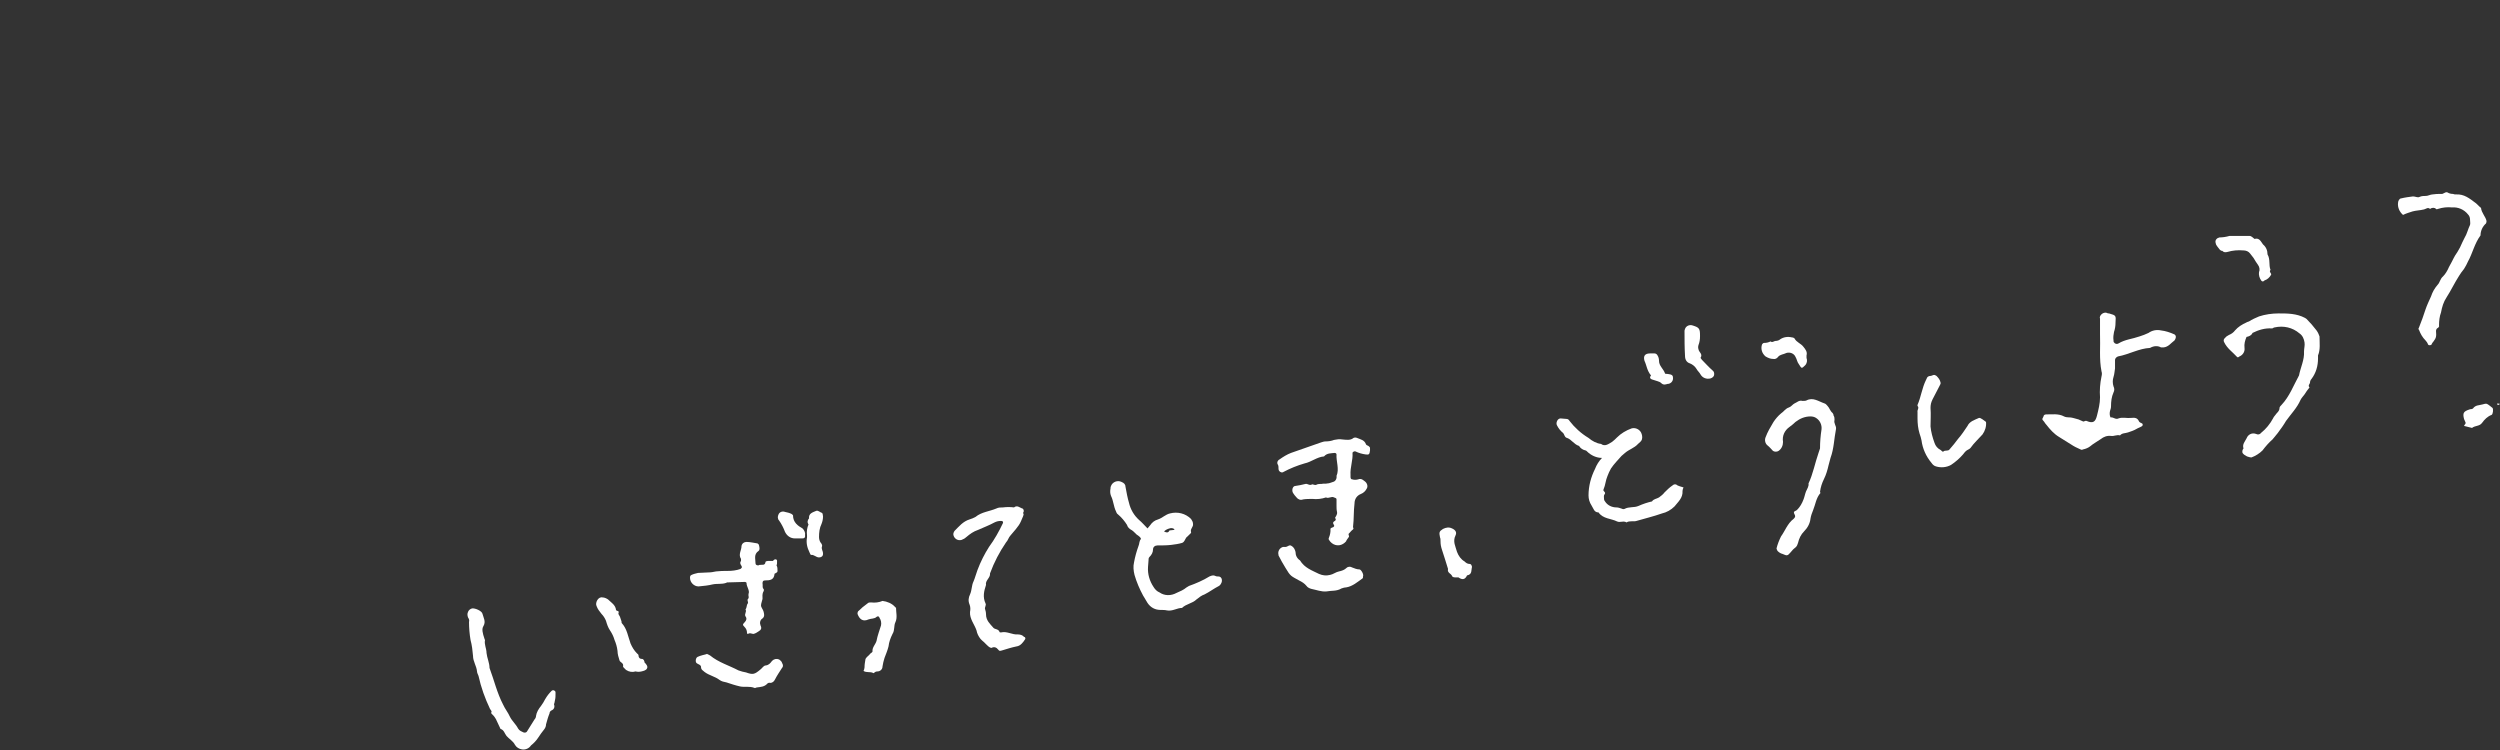 <?xml version="1.0" encoding="utf-8"?>
<!-- Generator: Adobe Illustrator 27.0.0, SVG Export Plug-In . SVG Version: 6.00 Build 0)  -->
<svg version="1.1" id="レイヤー_1" xmlns="http://www.w3.org/2000/svg" xmlns:xlink="http://www.w3.org/1999/xlink" x="0px"
	 y="0px" viewBox="0 0 500 150" style="enable-background:new 0 0 500 150;" xml:space="preserve">
<rect x="0" y="0" width="500" height="150" fill="#333333" stroke="none"/>
<style type="text/css">
	.st0{fill:#FFFFFF;}
</style>
<g id="hw-living" transform="translate(-7212.596 -3979.516)">
	<path id="パス_747" class="st0" d="M7647.5,4046.4c-0.9-0.4-1.8-0.7-2.7-0.8c-0.9-0.2-1.8,0-2.5,0.5c-0.6,0.3-1.2,0.5-1.8,0.7
		c-1.4,0.5-2.9,0.6-4.2,1.4c-0.3,0.2-0.7,0.1-0.9-0.2c-0.1-0.1-0.1-0.2-0.1-0.4c-0.1-0.6,0-1.2,0.1-1.7c0.2-0.6,0.3-1.2,0.3-1.9
		c0.1-1.4,0.1-1.4-1.3-1.8c-0.1,0-0.3,0-0.4-0.1c-0.6-0.2-1.2,0.2-1.4,0.7c0,0.1-0.1,0.3,0,0.4c0,1,0,2.1,0,3.1
		c0.1,2.5-0.2,5,0.3,7.5c0.1,0.3,0.1,0.6,0,1c-0.3,1.4-0.4,2.8-0.3,4.2c0,1.2-0.3,2.4-0.6,3.6c-0.3,1.2-0.7,1.7-2.1,1.1
		c-0.3-0.1-0.5,0.2-0.7,0.1c-0.3-0.1-0.6-0.3-0.9-0.4c-0.4-0.1-0.7-0.2-1.1-0.3c-0.6-0.2-1.2,0-1.8-0.3c-1.1-0.6-2.4-0.4-3.6-0.4
		c-0.3,0-0.5,0.2-0.5,0.4c-0.1,0.3-0.4,0.5-0.1,0.8c0.3,0.3,0.4,0.6,0.7,0.9c0.7,0.9,1.5,1.8,2.5,2.4c0.8,0.5,1.6,1,2.4,1.5
		c0.6,0.4,1.2,0.7,1.9,1c0.2,0.1,0.3,0.1,0.5,0c0.5-0.1,1-0.3,1.4-0.6c0.7-0.6,1.5-1,2.2-1.5c0.5-0.4,1.2-0.7,2-0.6
		c0.6,0.1,1.2-0.3,1.8-0.1c0.4-0.5,1-0.4,1.6-0.6c0.6-0.2,1.2-0.4,1.7-0.7c0.3-0.2,0.7-0.3,1-0.5c0.3-0.1,0.3-0.5,0.1-0.6
		c-0.2-0.1-0.5-0.2-0.6-0.4c-0.3-0.7-0.8-0.8-1.6-0.7c-0.8,0.1-1.7-0.2-2.5,0.1c-0.6,0.3-1-0.3-1.6-0.2c-0.2-0.4-0.2-0.9-0.1-1.3
		c0.1-0.3,0.2-0.6,0.2-0.9c0-1,0.1-1.9,0.5-2.8c0.2-0.4,0.2-0.8,0-1.2c-0.2-0.6-0.2-1.3,0-1.9c0.2-0.6,0.2-1.2,0.3-1.7
		c0-0.5,0-1.1,0-1.7c0-0.3,0.3-0.6,0.6-0.7c2.2-0.4,4.2-1.6,6.4-1.7c0.7-0.4,1.5-0.5,2.2-0.1c0.2,0,0.3,0,0.5,0
		c1-0.1,1.5-0.9,2.2-1.4C7647.9,4047,7647.8,4046.6,7647.5,4046.4"/>
	<path id="パス_748" class="st0" d="M7486.4,4068.8c-0.2-0.2-0.5-0.2-0.6-0.4c-0.3-0.9-1.1-1-1.8-1.3c-0.2-0.1-0.5-0.1-0.7,0
		c-0.6,0.5-1.3,0.4-2.3,0.3c-0.5-0.1-1.1,0-1.6,0.1c-0.5,0.2-1.1,0.3-1.7,0.3c-0.3,0-0.6,0.1-0.9,0.2c-2,0.7-4,1.4-6,2.1
		c-0.8,0.3-1.6,0.8-2.3,1.3c-0.4,0.2-0.6,0.7-0.3,1.1c0.1,0.2,0.1,0.5,0.1,0.8c0,0.3,0.2,0.6,0.6,0.7c0.1,0,0.3,0,0.4-0.1
		c1.3-0.7,2.8-1.3,4.2-1.7c1.4-0.3,2.5-1.3,3.9-1.4c0.6-0.7,1.4-0.6,2.1-0.7c0.2,0,0.4,0.1,0.4,0.3c0,0,0,0,0,0
		c-0.1,1.4,0.6,2.9,0,4.3c0.1,0.5-0.2,1.1-0.7,1.2c0,0,0,0,0,0c-0.4,0.1-0.7,0.3-1.1,0.3c-0.4,0.1-0.8,0-1.2,0.1
		c-0.3,0-0.6,0-0.9,0.1c-0.4,0.3-0.8-0.1-1,0c-0.5,0.3-0.9-0.2-1.3-0.1c-0.7,0.2-1.4,0.3-2,0.4c-0.6,0-0.8,0.9-0.5,1.4
		c0.2,0.3,0.4,0.6,0.7,0.9c0.3,0.4,0.8,0.6,1.3,0.4c0.6-0.1,1.3-0.1,1.9-0.1c0.9,0.1,1.8,0,2.7-0.3c0.5,0.3,1.1-0.3,1.6,0
		c0.2,0.1,0.5,0.1,0.5,0.4c0,0.4,0,0.9,0,1.3c0,0.4,0,0.8,0.1,1.2c0.1,0.5-0.2,0.8-0.4,1.2c0.3,0.3,0.1,0.6-0.2,0.7
		c-0.5,0.4,0.2,0.7,0,1c-0.1,0.1-0.2,0.2-0.3,0.2c-0.3,0.1-0.5,0.2-0.4,0.5c0,0.5-0.1,1-0.3,1.5c-0.1,0.2-0.1,0.4,0,0.5
		c0.6,1,1.8,1.4,2.8,0.8c0.2-0.1,0.4-0.3,0.6-0.5c0.1-0.3,0.3-0.5,0.5-0.8c0.3-0.3-0.2-0.6,0.1-0.8c0.3-0.3,0.5-0.6,0.8-0.8
		c0.2-0.2,0-0.3,0-0.5c0.2-1.6,0.1-3.1,0.3-4.7c0-0.9,0.5-1.6,1.3-1.9c0.5-0.2,0.9-0.6,1.1-1c0.3-0.4,0.2-1-0.2-1.4
		c-0.4-0.3-0.8-0.8-1.5-0.5c-0.4,0.1-0.8,0.1-1.1,0c-0.3,0-0.4-0.2-0.4-0.5c0-0.1,0-0.3,0-0.4c-0.1-1.5,0.5-2.9,0.4-4.4
		c0-0.2,0.4-0.4,0.6-0.3c0.6,0.3,1.3,0.5,2,0.6c0.7,0.1,0.8,0,0.9-0.8c0-0.1,0-0.2,0-0.4C7486.6,4069,7486.6,4069,7486.4,4068.8"/>
	<path id="パス_749" class="st0" d="M7675.9,4045.6c-0.6-0.8-1.3-1.6-2-2.3c-0.1-0.1-0.2-0.1-0.3-0.2c-1.7-0.9-3.5-0.9-5.3-0.9
		c-1.3,0-2.7,0.2-3.9,0.6c-0.7,0.3-1.4,0.6-2,1c-0.2,0.1-0.4,0.1-0.5,0.2c-0.9,0.4-1.7,0.9-2.3,1.6c-0.3,0.4-0.7,0.7-1.2,0.9
		c-0.2,0.1-0.3,0.2-0.5,0.3c-0.1,0.1-0.3,0.3-0.4,0.4c-0.2,0.2-0.2,0.5-0.1,0.7c0.6,1.3,1.7,2,2.6,3c0.2,0.2,0.3,0,0.5-0.1
		c0.7-0.3,1.1-1,1-1.7c-0.1-0.8,0.1-1.5,0.4-2.2c0.5-0.1,1-0.3,1.2-0.8c1.2-0.6,2.5-1,3.9-0.9c0.2,0,0.3-0.2,0.5-0.2
		c1.8-0.4,3.6,0,5,1.2c0.6,0.4,0.9,1.1,1,1.8c0.1,0.6-0.1,1.2-0.1,1.8c0.1,1.7-0.7,3.2-1,4.8c-1.1,2-1.9,4.2-3.5,5.9
		c-0.2,0.2-0.4,0.4-0.4,0.6c0,0.7-0.6,1-0.9,1.5c-0.2,0.2-0.3,0.4-0.4,0.6c-0.6,1.1-1.4,2.1-2.4,2.9c-0.2,0.3-0.6,0.4-1,0.2
		c-0.8-0.3-1.6,0.1-1.9,0.9c-0.3,0.6-0.9,1.2-0.6,2c-0.2,0.2-0.3,0.6-0.2,0.9c0.2,0.3,0.5,0.5,0.9,0.7c0.3,0.1,0.6,0.2,0.9,0.2
		c0.8-0.3,1.6-0.8,2.2-1.4c0.6-0.8,1.3-1.6,2-2.2c0.7-0.8,1.4-1.7,2-2.6c0.3-0.4,0.5-0.8,0.7-1.1c1-1.4,2.2-2.6,2.9-4.2
		c0.2-0.4,0.5-0.7,0.8-1.1c0.3-0.5,0.6-0.9,1-1.4c-0.4-0.4,0.1-0.7,0.1-1c0-0.2,0.1-0.5,0.3-0.7c0.9-1.2,1.3-2.6,1.3-4.1
		c0-0.2,0-0.4,0-0.6c0.5-1.2,0.3-2.5,0.3-3.8C7676.4,4046.5,7676.2,4046,7675.9,4045.6"/>
	<path id="パス_750" class="st0" d="M7548.1,4076.6c-0.3-0.3-0.7-0.3-1,0c0,0,0,0,0,0c-0.6,0.4-1.1,0.9-1.6,1.4
		c-0.3,0.4-0.7,0.7-1.1,1c-0.5,0.3-1.1,0.3-1.4,0.8c-0.9,0.2-1.8,0.5-2.7,0.9c-0.9,0.4-1.9,0.1-2.8,0.6c-0.2,0.1-0.5,0-0.7-0.1
		c-0.3-0.1-0.6-0.2-0.9-0.2c-0.9,0-1.8-0.4-2.3-1.2c-0.1-0.1-0.2-0.3-0.2-0.5c0-0.3-0.1-0.7,0.1-0.9c0.4-0.5-0.4-0.6-0.2-1
		c0.4-0.9,0.4-1.8,0.8-2.7c0.2-0.5,0.4-1,0.7-1.5c0.6-0.9,1.4-1.7,2.1-2.5c0.2-0.2,0.5-0.4,0.7-0.6c0.8-0.7,1.9-1,2.6-1.8
		c0.3-0.3,0.7-0.5,0.8-1c0.1-0.4,0-0.9-0.2-1.3c-0.4-0.7-1.2-1-1.9-0.8c-1.1,0.4-2.1,1-2.9,1.8c-0.3,0.3-0.6,0.6-1,0.9
		c-0.7,0.4-1.4,1-2.2,0.4c-0.9-0.1-1.8-0.6-2.5-1.2c-1.5-0.9-2.8-2.1-3.8-3.4c-0.1-0.2-0.3-0.4-0.6-0.4c-0.4,0-0.8-0.1-1.2-0.1
		c-0.6,0-1,0.9-0.7,1.4c0.3,0.6,0.7,1.1,1.2,1.5c0.3,0.3,0.3,0.9,0.8,1c0.9,0.3,1.4,1.3,2.4,1.6c0.3,0.5,0.8,0.8,1.3,0.9
		c0.1,0,0.2,0.1,0.3,0.2c0.8,0.8,1.9,1.3,3,1.3c-0.6,0.6-1.1,1.4-1.4,2.2c-0.8,1.6-1.3,3.4-1.3,5.3c0,0.7,0.2,1.4,0.6,2
		c0.4,0.6,0.5,1.4,1.4,1.4c0.9,1.3,2.5,1.2,3.7,1.8c0.6,0.3,1.3-0.2,1.9,0.2c0.6-0.4,1.4-0.1,2-0.3c1.7-0.5,3.4-0.9,5.1-1.5
		c0.9-0.2,1.8-0.7,2.5-1.4c0.7-0.9,1.7-1.7,1.6-3.1c0-0.2,0.1-0.5,0.2-0.7C7548.6,4076.8,7548.3,4076.7,7548.1,4076.6"/>
	<path id="パス_751" class="st0" d="M7579.5,4063.5c0-0.3,0-0.6-0.2-0.9c0-0.2-0.1-0.4-0.2-0.5c-0.5-0.4-0.6-1-1-1.4
		c-0.2-0.2-0.3-0.4-0.6-0.5c-1.2-0.4-2.3-1.3-3.6-0.6c-0.2,0.1-0.5,0.1-0.8,0.1c-0.7-0.2-1.1,0.3-1.6,0.5c-0.4,0.2-0.6,0.6-1.1,0.8
		c-0.7,0.2-1.1,0.9-1.6,1.2c-0.6,0.5-1.1,1.1-1.5,1.7c-0.6,1-1.2,2-1.6,3.1c-0.2,0.5-0.1,1.2,0.4,1.6c0.4,0.3,0.7,0.7,1.1,1.1
		c0.3,0.2,0.8,0.2,1.1,0c0.6-0.4,0.9-1.1,0.9-1.8c-0.2-1.2,0.3-2.3,1.3-3c0.4-0.3,0.8-0.6,1.2-1c0.9-0.7,1.9-1.1,3-1.1
		c0.4,0,0.8,0.1,1.1,0.3c0.8,0.5,1.2,1.4,1.1,2.3c-0.2,1.3-0.3,2.5-0.3,3.8c-0.1,0.3-0.2,0.6-0.3,0.9c-0.7,2-1.1,4.2-2,6.1
		c0.1,0.6-0.3,1.1-0.5,1.6c-0.2,0.5-0.3,1.1-0.5,1.6c-0.3,0.8-0.7,1.5-1.3,2.1c-0.2,0.2-0.5,0.2-0.6,0.4c-0.1,0.2,0.1,0.4,0.2,0.7
		c0.1,0.3-0.1,0.5-0.3,0.7c-1.2,0.9-1.7,2.4-2.5,3.5c-0.4,0.8-0.7,1.6-0.9,2.4c0,0.1,0.1,0.3,0.2,0.5c0.3,0.3,0.6,0.5,1,0.6
		c0.9,0.4,1,0.4,1.6-0.3c0.3-0.4,0.7-0.8,1.1-1.1c0.2-0.2,0.3-0.5,0.4-0.8c0.2-0.9,0.6-1.7,1.2-2.3c0.7-0.7,1.2-1.6,1.3-2.6
		c0.1-0.6,0.3-1.1,0.5-1.6c0.5-1.2,0.6-2.5,1.5-3.5c0,0-0.1-0.1-0.1-0.2c0.1-0.9,0.4-1.8,0.8-2.6c0.4-0.8,0.7-1.8,0.9-2.7
		c0.1-0.5,0.3-1,0.4-1.5c0.7-1.9,0.7-3.8,1.1-5.8C7579.9,4064.7,7579.3,4064.2,7579.5,4063.5"/>
	<path id="パス_752" class="st0" d="M7416.2,4106.4c-1.2,0.1-2.2-0.7-3.4-0.4c-0.1,0-0.3,0-0.3-0.1c-0.2-0.6-0.9-0.5-1.2-0.8
		c-0.7-0.8-1.5-1.5-1.5-2.7c0-0.4-0.1-0.8-0.2-1.1c-0.1-0.3,0.3-0.8,0.1-1.1c-0.6-1.3-0.3-2.5,0.1-3.7c-0.2-0.9,0.9-1.4,0.8-2.3
		c0.8-2.2,1.9-4.3,3.2-6.2c0.4-0.4,0.5-1,0.9-1.4c1.8-2.1,1.8-2.1,2.5-3.8c0.1-0.3,0.2-0.4,0-0.7c0.2-0.2,0.2-0.6,0-0.8
		c-0.1-0.1-0.1-0.1-0.2-0.1c-0.5-0.2-1-0.7-1.6-0.2c-0.7-0.1-1.5-0.1-2.2,0c-0.5,0-0.9,0-1.3,0.2c-1.4,0.6-3,0.7-4.2,1.7
		c-0.4,0.2-0.8,0.4-1.2,0.5c-1.3,0.4-2.1,1.4-3,2.3c-0.2,0.3-0.3,0.6-0.2,0.9c0.2,0.7,0.9,1.1,1.6,0.9c0.1,0,0.2-0.1,0.2-0.1
		c0.3-0.1,0.6-0.3,0.8-0.5c0.7-0.6,1.4-1.1,2.3-1.4c1.1-0.5,2.2-0.9,3.3-1.5c0.4-0.2,0.8-0.3,1.3-0.3c0.2,0,0.4,0.1,0.4,0.2
		c0,0.1,0,0.1,0,0.2c-0.8,1.7-1.7,3.3-2.8,4.8c-0.9,1.4-1.7,3-2.3,4.6c-0.3,0.8-0.5,1.6-0.8,2.3c-0.4,0.8-0.3,1.7-0.7,2.6
		c-0.3,0.6-0.4,1.3-0.1,2c0.2,0.5,0.2,1,0.1,1.5c-0.1,1.4,0.9,2.5,1.3,3.7c0.1,0.6,0.4,1.2,0.8,1.7c0.1,0.1,0.2,0.2,0.3,0.3
		c0.5,0.4,0.9,0.9,1.4,1.3c0.1,0.1,0.4,0.2,0.5,0.2c0.5-0.3,1-0.1,1.3,0.3c0.3,0.4,0.4,0.3,0.8,0.2c1-0.3,1.9-0.6,2.9-0.8
		c0.8-0.1,1.3-0.8,1.7-1.4c0.1-0.1,0.1-0.4-0.1-0.5c0,0,0,0-0.1,0C7417.2,4106.6,7416.7,4106.4,7416.2,4106.4"/>
	<path id="パス_753" class="st0" d="M7708.7,4026.6c0-0.9,0.4-1.8,1.1-2.4c0.1-0.2,0.1-0.4,0.1-0.5c-0.2-0.9-1-1.6-1.1-2.6
		c-0.4-0.3-0.7-0.7-1.1-1c-1.2-0.9-2.3-1.8-3.9-1.7c-0.2,0-0.4,0-0.6-0.1c-0.4,0-0.8-0.1-1.1-0.3c-0.5-0.2-0.8,0.4-1.3,0.3
		c-0.6,0-1.1,0-1.7,0.1c-0.4,0-0.9,0.3-1.3,0.3c-0.4,0-0.9,0-1.3,0.2c-0.4,0.2-0.8-0.1-1.3-0.1c-0.8,0.1-1.6,0.2-2.4,0.4
		c-0.3,0-0.6,0.5-0.6,0.9c-0.1,0.9,0.3,1.8,1,2.4c0.6-0.3,1.3-0.5,1.9-0.7c0.7-0.2,1.5-0.2,2.3-0.4c0.4-0.1,0.8-0.5,1.2-0.1
		c0.4-0.3,0.9-0.3,1.2,0c0.1,0.1,0.2,0.1,0.4,0c0.9-0.3,1.9-0.4,2.8-0.3c1.2-0.1,2.4,0.4,3.2,1.4c0.3,0.3,0.4,0.7,0.4,1
		c0,0.4,0.1,0.8,0,1.1c-0.4,0.8-0.6,1.8-1.1,2.6c-0.3,0.6-0.6,1.2-0.9,1.9c-0.3,0.6-0.7,1.2-1.1,1.8c0,0.1,0,0.1-0.1,0.2
		c-0.3,0.6-0.6,1.2-1,1.9c-0.3,0.7-0.7,1.4-1.2,1.9c-0.6,0.5-0.6,1.2-1.1,1.7c-0.6,0.7-1,1.4-1.3,2.3c-0.4,0.9-0.8,1.7-1.1,2.6
		c-0.4,1.2-0.8,2.4-1.3,3.6c-0.1,0.2-0.2,0.3,0,0.5c0.3,0.8,0.7,1.5,1.3,2.1c0.2,0.2,0.4,0.5,0.5,0.8c0.1,0.2,0.4,0.2,0.6,0.1
		c0,0,0.1,0,0.1-0.1c0.1-0.2,0.2-0.4,0.4-0.6c0.5-0.7,0.6-0.9,0.5-2.1c0-0.2,0.1-0.4,0.2-0.5c0.2-0.1,0.5-0.3,0.4-0.6
		c0-0.9,0.1-1.8,0.4-2.6c0.2-1.1,0.5-2.1,1.1-3c0.9-1.4,1.6-2.9,2.5-4.3c0.3-0.5,0.6-0.9,1-1.4c0.3-0.5,0.6-1,0.8-1.5
		C7707.1,4030.2,7707.5,4028.2,7708.7,4026.6"/>
	<path id="パス_754" class="st0" d="M7323.6,4119.5c0.1-0.4,0.1-0.8,0.1-1.2c0-0.1,0-0.2,0-0.3c0-0.2-0.1-0.3-0.3-0.4
		c-0.2-0.1-0.4,0-0.5,0.1c-0.5,0.5-0.9,1-1.3,1.7c-0.2,0.4-0.5,0.9-0.8,1.3c-0.5,0.6-0.9,1.3-1,2c0,0.2-0.1,0.5-0.3,0.7
		c-0.5,0.8-1,1.6-1.5,2.4c-0.1,0.2-0.4,0.3-0.7,0.2c0,0,0,0,0,0c-0.4-0.2-0.8-0.3-1.1-0.8c-0.4-0.8-1.2-1.5-1.6-2.3
		c-0.4-0.9-1-1.6-1.4-2.5c-1.2-2.3-1.8-4.9-2.7-7.3c0-1-0.5-2-0.6-3c0-0.9-0.5-1.7-0.3-2.6c0,0-0.1-0.1-0.1-0.2
		c-0.4-1.2-0.6-2-0.2-2.6c0.5-0.9,0-1.6-0.2-2.4c-0.1-0.6-1.5-1.2-2.1-1.1c-0.4,0.1-0.7,0.4-0.8,0.7c-0.2,0.4-0.1,0.8,0,1.1
		c0.2,0.3,0.3,0.6,0.2,0.9c0,1.2,0.1,2.4,0.3,3.6c0.3,1.1,0.4,2.1,0.5,3.2c0,1.1,0.7,2,0.8,3.1c0,0.3,0.2,0.6,0.3,0.9
		c0.5,2.3,1.3,4.5,2.3,6.6c0.1,0.2,0.5,0.5,0.2,0.8c0.2,0.3,0.5,0.5,0.7,0.8c0.1,0.2,0.3,0.4,0.4,0.7c0.3,0.6,0.5,1.1,0.8,1.7
		c0.7,0.2,0.8,0.9,1.2,1.4c0.5,0.6,1.3,1,1.7,1.8c0.3,0.5,0.8,0.8,1.4,0.9c0.7,0.1,1.4-0.2,1.8-0.8c0.5-0.4,1-0.9,1.4-1.5
		c0.4-0.6,0.8-1.2,1.3-1.8c0.2-0.3,0.3-0.6,0.3-0.9c0.2-0.7,0.4-1.5,0.7-2.2c0-0.3,0.2-0.5,0.4-0.6c0.5-0.2,0.7-0.7,0.5-1.2
		c0,0,0-0.1,0-0.1C7323.5,4120.2,7323.5,4119.9,7323.6,4119.5"/>
	<path id="パス_755" class="st0" d="M7355.1,4096.4c0.9-0.2,1.8,0,2.7-0.3c0.1,0,0.1-0.1,0.2-0.1c1.2,0,2.4-0.1,3.6-0.1
		c0.1,0,0.3,0.1,0.3,0.2c0,0.8,0.7,1.5,0.4,2.2c-0.1,0.4,0.2,0.7-0.1,1c-0.3,0.3,0.2,0.6-0.1,1c-0.2,0.2-0.1,0.7-0.4,1.1
		c0.3,0.5-0.3,0.9,0,1.4c0.3,0.4,0.2,0.8-0.2,1.2c-0.4,0.4-0.4,0.5,0,0.9c0.3,0.3,0.5,0.7,0.5,1.2c0,0.2,0.1,0.2,0.2,0.2
		c0.4-0.3,0.7,0,1.1,0c0.4-0.1,0.7-0.3,1-0.5c0.5-0.3,0.7-0.6,0.4-1.2c-0.2-0.5-0.1-1.1,0.4-1.4c0.5-0.4,0.3-1,0.2-1.4
		c-0.1-0.4-0.5-0.8-0.5-1.2c0-0.4,0.2-0.8,0.3-1.3c0-0.5-0.1-1,0.2-1.5c0.1-0.2,0.1-0.4,0-0.5c-0.3-0.3-0.1-0.7-0.2-1.1
		c0-0.4,0.1-0.6,0.5-0.6c1,0,1.8-0.1,1.9-1.3c0-0.1,0.2-0.1,0.3-0.2c0.2-0.1,0.3-0.2,0.3-0.4c0-0.4,0-0.8-0.2-1.1
		c0-0.1,0.1-0.2,0.1-0.4c0-0.1,0-0.1,0-0.2c0-0.2,0.1-0.5-0.2-0.6c-0.2-0.1-0.5,0.1-0.6,0.3c-0.3,0-0.6,0-1,0
		c-0.2,0-0.5,0.1-0.5,0.2c-0.1,0.8-0.7,0.5-1.2,0.6c-0.1,0-0.1,0-0.2,0.1c-0.3,0-0.6-0.1-0.6-0.4c0-0.9-0.4-1.8,0.6-2.5
		c0.3-0.2,0.2-0.7,0.1-1.1c0-0.2-0.2-0.3-0.3-0.4c-0.7-0.1-1.5-0.3-2.2-0.3c-0.5,0-0.9,0.3-1,0.8c0,0.9-0.7,1.7-0.1,2.6
		c0,0.1,0,0.3,0,0.4c-0.3,0.4-0.1,0.7,0.1,1c0.1,0.2,0.1,0.4-0.1,0.5c0,0-0.1,0.1-0.1,0.1c-0.8,0.3-1.7,0.4-2.6,0.4
		c-0.8,0-1.5,0-2.3,0.1c-0.5,0.1-1,0.2-1.5,0.2c-0.7,0-1.4,0.1-2.1,0.1c-0.4,0.1-0.9,0.2-1.3,0.4c-0.3,0.1-0.3,0.4-0.3,0.6
		c0,0.9,0.8,1.7,1.7,1.7C7353.4,4096.7,7354.3,4096.6,7355.1,4096.4"/>
	<path id="パス_756" class="st0" d="M7608.4,4063.1c-0.9,0.4-1.9,0.7-2.3,1.6c-0.6,0.9-1.2,1.8-1.9,2.6c-0.5,0.7-1.1,1.4-1.7,2.1
		c-0.3,0.4-0.9,0.1-1.2,0.4c-0.2,0.2-0.4-0.2-0.6-0.3c-0.6-0.3-1-0.8-1.2-1.4c-0.4-1.1-0.7-2.2-0.8-3.3c0-1.2,0.1-2.4,0-3.7
		c0-0.6,0.1-1.1,0.4-1.7c0.5-0.9,0.9-1.8,1.4-2.7c0.1-0.2,0.3-0.5,0.2-0.7c-0.1-0.5-0.4-0.9-0.8-1.3c-0.2-0.1-0.3-0.2-0.5-0.2
		c-0.2,0-0.5,0.2-0.7,0.2c-0.4,0-0.7,0.2-0.8,0.6c0,0.1-0.1,0.1-0.1,0.2c-0.8,1.6-1,3.4-1.7,5c0,0.1,0,0.1,0,0.2
		c0.4,0.4-0.1,0.8,0,1.2c0,0.4,0,0.9,0,1.3c0,1,0.1,2,0.4,3c0.2,0.5,0.3,1,0.4,1.4c0.2,1.6,0.9,3.2,2,4.5c0.2,0.3,0.5,0.6,0.9,0.7
		c1,0.3,2.1,0.2,3-0.3c0.9-0.6,1.7-1.3,2.4-2.1c0.3-0.4,0.6-0.8,1.1-1c0.2-0.1,0.3-0.2,0.4-0.3c0.7-1,1.6-1.8,2.4-2.7
		c0.5-0.7,0.8-1.6,0.7-2.5C7609.5,4063.7,7608.7,4063,7608.4,4063.1"/>
	<path id="パス_757" class="st0" d="M7484.5,4093.4c-0.5,0-1-0.2-1.5-0.4c-0.3-0.2-0.8-0.2-1.1,0.1c-0.4,0.4-1,0.6-1.5,0.7
		c-0.6,0.1-1.2,0.6-1.8,0.7c-0.8,0.2-1.5,0.1-2.2-0.2c-1.4-0.7-2.9-1.2-3.8-2.7c-0.6-0.4-0.9-1-0.9-1.7c-0.1-0.5-0.4-1-0.8-1.2
		c-0.4-0.3-0.7,0.1-1.1,0.2c-0.2,0-0.4,0-0.6,0c-0.7,0.2-1.1,0.9-0.9,1.6c0,0,0,0.1,0,0.1c0.4,0.8,0.9,1.7,1.4,2.5
		c1,1.7,1.1,1.6,2.7,2.5c0.6,0.3,1.1,0.6,1.5,1.1c0.2,0.3,0.6,0.5,1,0.6c1,0.2,2,0.6,3,0.5c1-0.2,2,0,3-0.6c0.3-0.1,0.6-0.2,0.9-0.2
		c1.3-0.2,2.3-1.1,3.3-1.8c0.1-0.1,0.1-0.2,0.1-0.4C7485.4,4094.4,7484.8,4093.4,7484.5,4093.4"/>
	<path id="パス_758" class="st0" d="M7368.4,4111.4c-0.5-0.2-1-0.1-1.4,0.3c-0.3,0.4-0.6,0.8-1.2,0.9c-0.5,0-0.7,0.5-1.1,0.8
		c-1.2,1-1.5,1.1-2.9,0.6c-0.5-0.1-1-0.2-1.5-0.4c-1.9-1-4-1.6-5.7-3c-0.2-0.1-0.4-0.2-0.6-0.3c-0.6,0.2-1.3,0.3-1.9,0.6
		c-0.4,0.2-0.5,1.1-0.1,1.3c0.3,0.2,0.8,0.3,0.8,0.7c0,0.6,0.4,0.7,0.7,1c0.9,0.7,2.1,0.9,3,1.6c0.4,0.3,0.9,0.4,1.4,0.5
		c0.9,0.3,1.8,0.6,2.7,0.8s1.9-0.1,2.9,0.3c0.1,0.1,0.3-0.1,0.5-0.1c0.7-0.1,1.5-0.1,2.1-0.8c0.2-0.1,0.3-0.2,0.5-0.1
		c0.5,0,0.8-0.3,1-0.7c0.4-0.8,0.9-1.5,1.4-2.3c0.3-0.3,0.2-0.7,0-1c0,0,0,0,0,0C7369,4111.9,7368.7,4111.6,7368.4,4111.4"/>
	<path id="パス_759" class="st0" d="M7391.6,4100.9c-0.6-0.7-1.6-1.1-2.5-1.2c-0.7,0.3-1.5,0.4-2.3,0.3c-0.3,0-0.5,0-0.7,0.2
		c-0.7,0.5-1.3,1-1.9,1.6c-0.1,0.2-0.1,0.3-0.1,0.5c0.4,1.1,1.1,1.6,2.2,1.1c0.5-0.2,1.2-0.1,1.6-0.5c0.1-0.1,0.4-0.2,0.5,0
		c0,0,0.1,0.1,0.1,0.2c0.3,0.4,0.4,1,0.3,1.5c-0.3,1-0.7,2-0.9,3.1c-0.2,0.7-0.9,1.3-0.8,2.1c0,0.1-0.2,0.3-0.4,0.4
		c-0.3,0.4-0.8,0.7-1,1.1c-0.1,0.6-0.2,1.1-0.2,1.7c0,0.2-0.1,0.5-0.2,0.7c0.6,0.4,1.3,0.1,1.9,0.4c0,0,0.1,0.1,0.2,0
		c0.2-0.2,0.4-0.3,0.7-0.3c0.5,0,1-0.4,1-1c0.1-0.6,0.2-1.1,0.4-1.7c0.3-0.8,0.6-1.5,0.8-2.3c0.1-0.9,0.4-1.7,0.8-2.5
		c0.5-0.8,0.2-1.6,0.6-2.4c0.4-0.9,0.1-1.9,0.1-2.9C7391.7,4101.1,7391.7,4101,7391.6,4100.9"/>
	<path id="パス_760" class="st0" d="M7341,4111.3c-0.5,0-0.7-0.3-0.7-0.7c0-0.2-0.2-0.3-0.3-0.4c-0.6-0.6-1-1.3-1.3-2
		c-0.5-1.4-0.7-2.9-1.7-4c-0.1-0.1-0.1-0.2-0.1-0.4c-0.1-0.3-0.2-0.6-0.3-0.9c-0.1-0.3-0.4-0.5-0.3-0.8c0.2-0.5-0.4-0.3-0.5-0.6
		c-0.1-1-1-1.5-1.6-2.1c-0.3-0.2-0.7-0.4-1.1-0.4c-0.9-0.2-1.5,1.1-1.2,1.7c0.2,0.6,0.6,1.1,1,1.6c0.4,0.4,0.7,0.9,0.9,1.4
		c0.2,0.7,0.4,1.3,0.8,1.9c0.4,0.6,0.7,1.2,0.9,1.9c0.3,0.7,0.5,1.4,0.6,2.2c0,0.6,0.2,1.3,0.4,1.9c0.1,0.4,0.9,0.5,0.7,1.2
		c0,0.1,0.1,0.2,0.2,0.3c0.1,0.1,0.3,0.3,0.4,0.4c0.6,0.4,1.3,0.5,1.9,0.3c0.4,0.1,0.8,0.1,1.2,0c0.4-0.1,0.9-0.2,1.1-0.6
		c0.2-0.4-0.1-0.8-0.5-1.2C7341.5,4111.7,7341.3,4111.3,7341,4111.3"/>
	<path id="パス_761" class="st0" d="M7658.1,4029.9c1-0.3,2.1-0.4,3.2-0.3c0.5,0,1,0.2,1.3,0.6c0.2,0.3,0.5,0.6,0.7,0.9
		c0.3,0.5,0.6,1,0.9,1.4c0.3,0.4,0.4,1,0.2,1.4c-0.1,0.6,0.1,1.3,0.5,1.8c0.1,0.1,0.2,0.1,0.3,0.1c0.1,0,0.2-0.1,0.3-0.2
		c0.6-0.2,1-0.6,1.3-1.1c0.2-0.3-0.5-0.6-0.1-1c-0.4-1,0-2.1-0.6-3.1c0-0.8-0.3-1.5-0.9-2c-0.4-0.5-0.7-1.4-1.7-1.1
		c-0.3-0.2-0.6-0.6-1-0.6c-0.6,0-1.3,0-1.9,0v0c-0.7,0-1.4,0-2.1,0c-0.7,0.2-1.4,0.3-2,0.3c-0.5,0.1-0.9,0.5-0.8,1
		c0,0.1,0.1,0.3,0.1,0.4c0.2,0.4,0.5,0.7,0.8,1.1c0.1,0.1,0.3,0.2,0.5,0.2C7657.3,4030,7657.7,4030,7658.1,4029.9"/>
	<path id="パス_762" class="st0" d="M7506.5,4092.3c-0.4,0-0.7-0.2-1-0.5c-0.7-0.4-1.2-1.1-1.5-1.9c-0.3-1.1-0.9-2.1-0.3-3.3
		c0.3-0.6,0-1.1-0.7-1.4c-0.6-0.3-1.2-0.2-1.8,0.1c-0.8,0.5-0.8,0.7-0.6,1.7c0.1,0.2,0.1,0.5,0.1,0.8c0,0.6,0.1,1.1,0.3,1.7
		c0.4,1.2,0.8,2.5,1.2,3.8c-0.2,0.8,0.6,0.9,0.8,1.4c0.1,0.3,0.5,0.3,0.9,0.3c0.1,0,0.3,0,0.4,0c0.7,0.5,1.3,0.5,1.7-0.4
		c1.1-0.2,0.8-1.1,1-1.7C7506.9,4092.5,7506.8,4092.3,7506.5,4092.3"/>
	<path id="パス_763" class="st0" d="M7553,4051.5c-0.1-0.1-0.3-0.4-0.3-0.4c0.5-0.8-0.3-1.1-0.4-1.7c-0.1-0.3-0.1-0.6,0-0.9
		c0.2-0.5,0.3-1.1,0.3-1.7c0-0.1,0-0.1,0-0.2c0-1.4-0.2-1.6-1.5-2c-0.6-0.2-1.3,0.1-1.5,0.7c0,0.1-0.1,0.2-0.1,0.4
		c0,1.7,0,3.3,0.1,5c0,0.7,0.3,1.3,1,1.5c0.5,0.2,1,0.6,1.3,1.1c0.2,0.4,0.6,0.7,0.8,1.1c0.4,0.7,1.2,1,2,0.8
		c0.3-0.1,0.6-0.3,0.7-0.6c0.1-0.4,0-0.8-0.3-1C7554.3,4052.9,7553.7,4052.2,7553,4051.5"/>
	<path id="パス_764" class="st0" d="M7567.2,4051.3c0.4,0.1,0.8-0.1,1-0.4c0.4-0.5,1.1-0.5,1.7-0.8c0.7-0.2,1.5,0.1,1.8,0.8
		c0.3,0.5,0.3,1,0.7,1.5c0.5,0.8,0.5,0.9,1.2,0.2c0.4-0.4,0.5-1,0.3-1.5c0-0.2,0-0.3,0-0.5c0.2-0.7-0.2-1.2-0.6-1.7
		c-0.5-0.7-1.4-0.9-1.8-1.7c-0.1-0.1-0.3-0.2-0.5-0.2c-0.8-0.2-1.7-0.1-2.4,0.4c-0.2,0.2-0.6,0.3-0.9,0.3c-0.3,0-0.6,0.4-1,0.1
		c-0.4,0.2-0.8,0.3-1.3,0.3c-0.2,0-0.3,0.2-0.4,0.3c-0.3,0.9,0,1.8,0.7,2.4C7566.2,4051.1,7566.7,4051.3,7567.2,4051.3"/>
	<path id="パス_765" class="st0" d="M7377.2,4082.8c0-0.2-0.1-0.7-0.2-0.7c-0.4-0.1-0.8-0.6-1.2-0.4c-0.7,0.3-1.5,0.5-1.4,1.5
		c-0.3,0.3-0.4,0.8-0.1,1.2c-0.3,0.7-0.4,1.4-0.3,2.2c0,0.1,0,0.2,0,0.4c-0.2,1,0,2,0.5,3c0.1,0.2,0.2,0.5,0.3,0.5
		c0.6-0.1,1,0.5,1.6,0.5c0.4,0,0.8-0.2,0.8-0.7c0,0,0-0.1,0-0.1c0-0.5-0.4-0.9-0.2-1.4c0.1-0.2-0.1-0.6-0.3-0.8
		c-0.2-0.3-0.3-0.7-0.3-1.1c0-0.9,0.1-1.8,0.5-2.6C7377.1,4083.8,7377.2,4083.3,7377.2,4082.8"/>
	<path id="パス_766" class="st0" d="M7542.8,4054.6c-0.5,0.6,0.1,0.8,0.5,0.9c0.5,0.2,1.2,0.3,1.5,0.6c0.5,0.5,0.9,0.3,1.3,0.2
		c0.6,0,1.1-0.5,1.1-1.1c0,0,0-0.1,0-0.1c0-0.5-0.2-0.7-1.1-0.8c-0.2,0-0.5,0-0.5-0.1c-0.3-0.9-1.2-1.5-1.2-2.5
		c0-0.4-0.1-0.8-0.3-1.1c-0.1-0.2-0.3-0.4-0.6-0.4c-0.3,0-0.5,0-0.7,0c-0.1,0-0.2,0-0.2,0c-1,0-1.4,0.5-1.1,1.5
		C7541.9,4052.5,7542,4053.7,7542.8,4054.6"/>
	<path id="パス_767" class="st0" d="M7710,4060.3c-0.2-0.1-0.6,0-0.9,0.1c-0.7,0.2-1.4,0.1-1.9,0.8c-0.2,0.2-0.5,0.1-0.7,0.2
		c-1.2,0.4-1.4,0.7-1.1,1.9c0.1,0.2,0.2,0.5,0.3,0.7c0.1,0.3-0.2,0.4-0.3,0.7l1.6,0.4c0.6-0.5,1.5-0.3,2-1c0.5-0.7,1.1-1.3,1.9-1.6
		c0.3-0.1,0.4-1.2,0.2-1.4C7710.7,4060.8,7710.4,4060.5,7710,4060.3"/>
	<path id="パス_768" class="st0" d="M7371.2,4082.6c0-0.1-0.2-0.2-0.3-0.3c-0.4-0.2-0.8-0.3-1.3-0.4c-0.5-0.2-1.1,0-1.3,0.5
		c-0.2,0.4-0.2,0.9,0.1,1.2c0.5,0.7,0.9,1.5,1.2,2.3c0.4,0.8,1.1,1.3,2,1.3c0.3,0,0.5,0,0.8,0v0c0.2,0,0.4,0,0.6,0
		c0.4,0,0.7-0.1,0.6-0.7c0.1-0.5-0.2-1-0.5-1.3C7372.2,4084.7,7371.2,4084,7371.2,4082.6"/>
	<path id="パス_769" class="st0" d="M7712.1,4060.2c0,0-0.1,0.1-0.1,0.2l0.3,0.1l0.3-0.2
		C7712.4,4060.3,7712.3,4060.2,7712.1,4060.2"/>
	<path id="パス_770" class="st0" d="M7456,4094.8c-0.2,0-0.5-0.2-0.7-0.2c-0.3,0-0.6,0.1-0.8,0.2c-1.3,0.8-2.7,1.4-4.1,1.9
		c-0.2,0.1-0.3,0.2-0.5,0.3c-0.6,0.5-1.3,0.8-2,1.1c-1.1,0.6-2.4,0.6-3.4-0.1c-0.5-0.2-0.9-0.6-1.2-1.1c-0.8-1.2-1.2-2.6-1.1-4
		c0-0.4,0.1-0.9,0.1-1.3c0-0.3,0-0.5,0.2-0.7c0.4-0.4,0.7-0.9,0.7-1.5c0-0.5,0.4-0.8,0.9-0.8c0.9,0,1.8,0,2.7-0.1
		c0.8-0.1,1.5-0.2,2.2-0.4c0.6-0.2,0.6-1,1.1-1.3c0.1-0.1,0.2-0.2,0.3-0.3c0.2-0.2,0.5-0.4,0.4-0.6c-0.2-0.6,0.5-1,0.4-1.6
		c0-0.4-0.2-0.7-0.4-1c-1.1-1.1-2.7-1.5-4.2-1.1c-0.9,0.2-1.5,0.9-2.4,1.2c-0.7,0.2-1.2,0.6-1.6,1.2c-0.2,0.2-0.3,0.4-0.5,0.6
		c-0.6-0.6-1.1-1.2-1.7-1.7c-1-0.9-1.7-2.1-2-3.4c-0.3-1-0.5-2.1-0.7-3.2c0-0.5-0.3-0.8-0.8-1c-0.8-0.4-1.8,0-2.1,0.8
		c-0.1,0.2-0.1,0.3-0.1,0.5c-0.1,0.5-0.1,1,0.1,1.5c0.5,1,0.5,2.1,1,3.1c0.1,0.2,0.1,0.4,0.4,0.6c0.7,0.6,1.3,1.3,1.8,2.1
		c0.1,0.4,0.4,0.7,0.7,0.9c0.4,0.2,0.7,0.5,1,0.8c0.3,0.4,0.9,0.5,1.1,1.1c-0.4,0.4-0.3,1-0.5,1.4c-0.4,1.1-0.7,2.2-0.9,3.3
		c-0.2,0.8-0.1,1.7,0.1,2.5c0.4,1.4,1,2.8,1.7,4.1c0.3,0.5,0.6,1,0.9,1.5c0.6,0.9,1.5,1.4,2.6,1.4c0.4,0,0.9,0,1.3,0.1
		c1.1,0.2,2-0.5,3-0.5c0.8-0.8,2.1-0.9,2.9-1.7c0.5-0.4,1-0.8,1.6-1c1-0.5,1.9-1.2,2.9-1.7c0.1,0,0.1-0.1,0.1-0.1
		c0.4-0.3,0.6-0.9,0.4-1.4C7456.7,4094.8,7456.4,4094.8,7456,4094.8 M7446.5,4085.2c0.3-0.1,0.6-0.1,0.9,0.1c0,0,0.1,0.1,0.1,0.1
		c0,0-0.1,0.1-0.1,0.1c-0.3,0-0.6,0.1-0.9,0.1c-0.3,0.6-0.7,0.4-1.1,0.2C7445.7,4085.5,7446.1,4085.3,7446.5,4085.2"/>
</g>
</svg>
